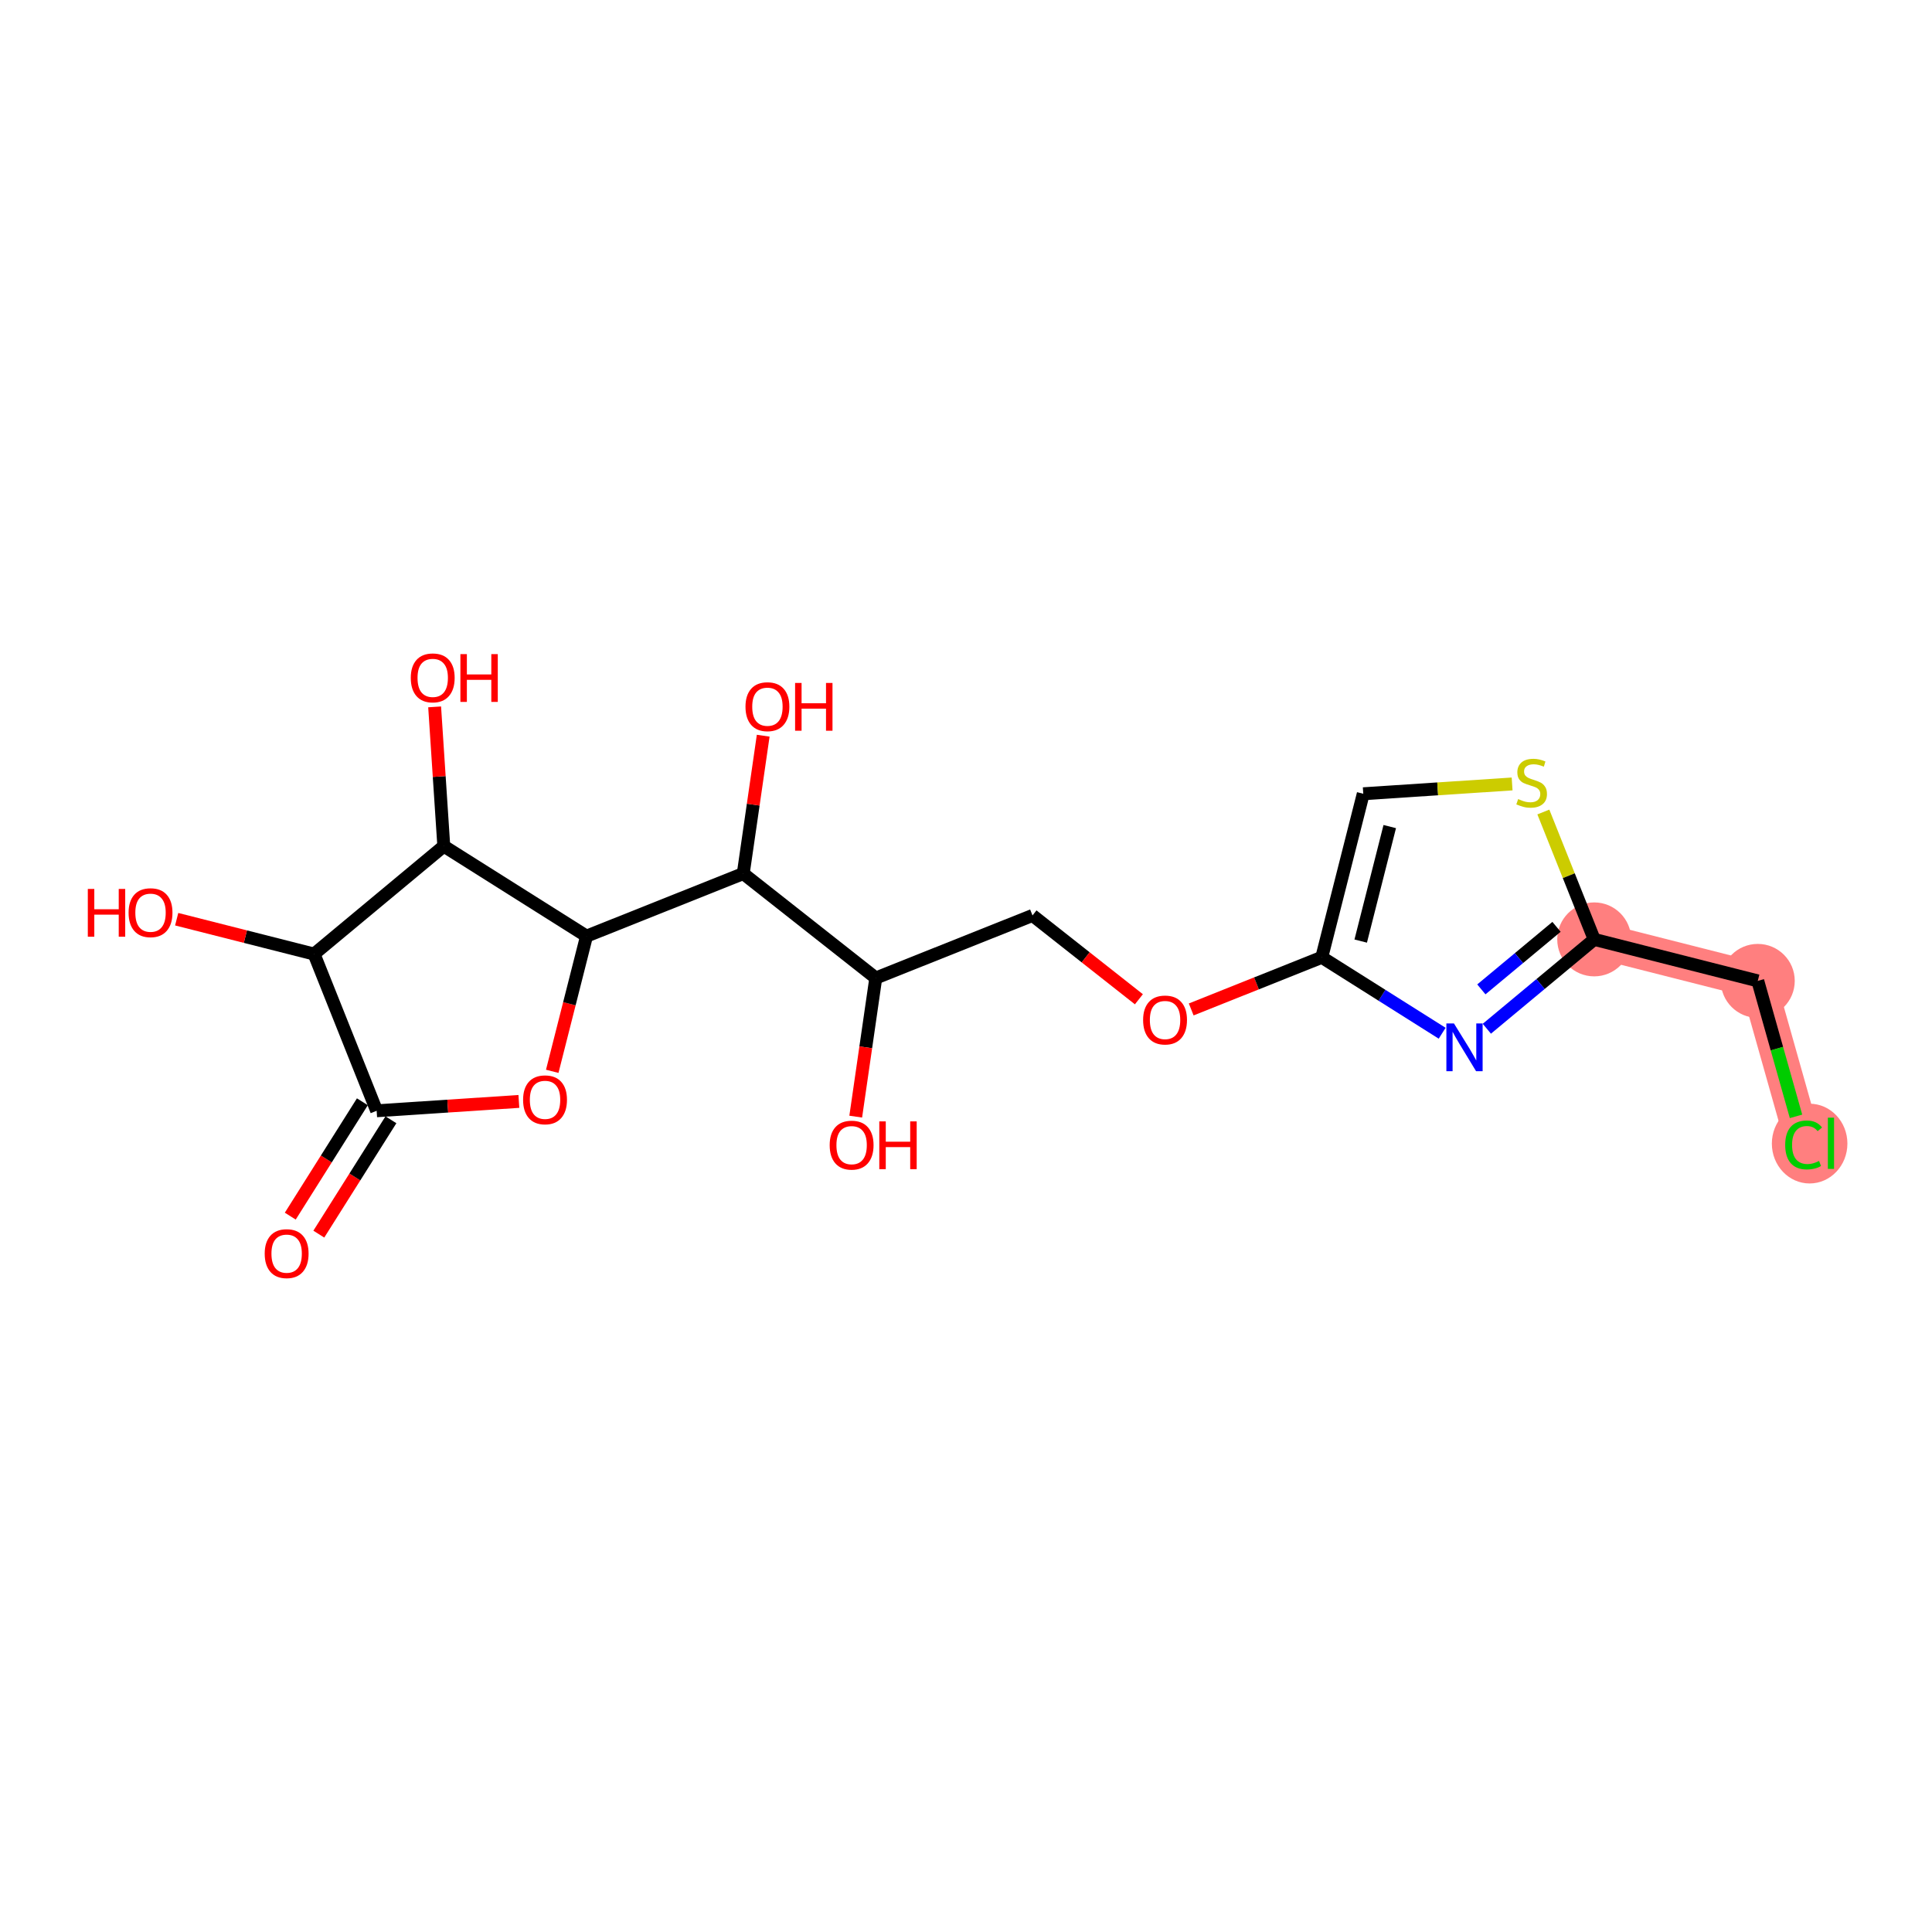 <?xml version='1.0' encoding='iso-8859-1'?>
<svg version='1.1' baseProfile='full'
              xmlns='http://www.w3.org/2000/svg'
                      xmlns:rdkit='http://www.rdkit.org/xml'
                      xmlns:xlink='http://www.w3.org/1999/xlink'
                  xml:space='preserve'
width='300px' height='300px' viewBox='0 0 300 300'>
<!-- END OF HEADER -->
<rect style='opacity:1.0;fill:#FFFFFF;stroke:none' width='300' height='300' x='0' y='0'> </rect>
<rect style='opacity:1.0;fill:#FFFFFF;stroke:none' width='300' height='300' x='0' y='0'> </rect>
<path d='M 247.549,145.868 L 272.947,152.311' style='fill:none;fill-rule:evenodd;stroke:#FF7F7F;stroke-width:5.6px;stroke-linecap:butt;stroke-linejoin:miter;stroke-opacity:1' />
<path d='M 272.947,152.311 L 280.065,177.529' style='fill:none;fill-rule:evenodd;stroke:#FF7F7F;stroke-width:5.6px;stroke-linecap:butt;stroke-linejoin:miter;stroke-opacity:1' />
<ellipse cx='247.549' cy='145.868' rx='5.241' ry='5.241'  style='fill:#FF7F7F;fill-rule:evenodd;stroke:#FF7F7F;stroke-width:1.0px;stroke-linecap:butt;stroke-linejoin:miter;stroke-opacity:1' />
<ellipse cx='272.947' cy='152.311' rx='5.241' ry='5.241'  style='fill:#FF7F7F;fill-rule:evenodd;stroke:#FF7F7F;stroke-width:1.0px;stroke-linecap:butt;stroke-linejoin:miter;stroke-opacity:1' />
<ellipse cx='280.998' cy='177.576' rx='5.366' ry='5.692'  style='fill:#FF7F7F;fill-rule:evenodd;stroke:#FF7F7F;stroke-width:1.0px;stroke-linecap:butt;stroke-linejoin:miter;stroke-opacity:1' />
<path class='bond-0 atom-0 atom-1' d='M 49.505,191.635 L 55.104,182.757' style='fill:none;fill-rule:evenodd;stroke:#FF0000;stroke-width:2.0px;stroke-linecap:butt;stroke-linejoin:miter;stroke-opacity:1' />
<path class='bond-0 atom-0 atom-1' d='M 55.104,182.757 L 60.703,173.879' style='fill:none;fill-rule:evenodd;stroke:#000000;stroke-width:2.0px;stroke-linecap:butt;stroke-linejoin:miter;stroke-opacity:1' />
<path class='bond-0 atom-0 atom-1' d='M 45.073,188.84 L 50.671,179.961' style='fill:none;fill-rule:evenodd;stroke:#FF0000;stroke-width:2.0px;stroke-linecap:butt;stroke-linejoin:miter;stroke-opacity:1' />
<path class='bond-0 atom-0 atom-1' d='M 50.671,179.961 L 56.27,171.083' style='fill:none;fill-rule:evenodd;stroke:#000000;stroke-width:2.0px;stroke-linecap:butt;stroke-linejoin:miter;stroke-opacity:1' />
<path class='bond-1 atom-1 atom-2' d='M 58.486,172.481 L 69.529,171.755' style='fill:none;fill-rule:evenodd;stroke:#000000;stroke-width:2.0px;stroke-linecap:butt;stroke-linejoin:miter;stroke-opacity:1' />
<path class='bond-1 atom-1 atom-2' d='M 69.529,171.755 L 80.571,171.028' style='fill:none;fill-rule:evenodd;stroke:#FF0000;stroke-width:2.0px;stroke-linecap:butt;stroke-linejoin:miter;stroke-opacity:1' />
<path class='bond-20 atom-19 atom-1' d='M 48.771,148.146 L 58.486,172.481' style='fill:none;fill-rule:evenodd;stroke:#000000;stroke-width:2.0px;stroke-linecap:butt;stroke-linejoin:miter;stroke-opacity:1' />
<path class='bond-2 atom-2 atom-3' d='M 85.751,166.354 L 88.414,155.858' style='fill:none;fill-rule:evenodd;stroke:#FF0000;stroke-width:2.0px;stroke-linecap:butt;stroke-linejoin:miter;stroke-opacity:1' />
<path class='bond-2 atom-2 atom-3' d='M 88.414,155.858 L 91.076,145.363' style='fill:none;fill-rule:evenodd;stroke:#000000;stroke-width:2.0px;stroke-linecap:butt;stroke-linejoin:miter;stroke-opacity:1' />
<path class='bond-3 atom-3 atom-4' d='M 91.076,145.363 L 115.411,135.648' style='fill:none;fill-rule:evenodd;stroke:#000000;stroke-width:2.0px;stroke-linecap:butt;stroke-linejoin:miter;stroke-opacity:1' />
<path class='bond-16 atom-3 atom-17' d='M 91.076,145.363 L 68.913,131.386' style='fill:none;fill-rule:evenodd;stroke:#000000;stroke-width:2.0px;stroke-linecap:butt;stroke-linejoin:miter;stroke-opacity:1' />
<path class='bond-4 atom-4 atom-5' d='M 115.411,135.648 L 116.961,124.943' style='fill:none;fill-rule:evenodd;stroke:#000000;stroke-width:2.0px;stroke-linecap:butt;stroke-linejoin:miter;stroke-opacity:1' />
<path class='bond-4 atom-4 atom-5' d='M 116.961,124.943 L 118.51,114.238' style='fill:none;fill-rule:evenodd;stroke:#FF0000;stroke-width:2.0px;stroke-linecap:butt;stroke-linejoin:miter;stroke-opacity:1' />
<path class='bond-5 atom-4 atom-6' d='M 115.411,135.648 L 135.992,151.865' style='fill:none;fill-rule:evenodd;stroke:#000000;stroke-width:2.0px;stroke-linecap:butt;stroke-linejoin:miter;stroke-opacity:1' />
<path class='bond-6 atom-6 atom-7' d='M 135.992,151.865 L 134.435,162.627' style='fill:none;fill-rule:evenodd;stroke:#000000;stroke-width:2.0px;stroke-linecap:butt;stroke-linejoin:miter;stroke-opacity:1' />
<path class='bond-6 atom-6 atom-7' d='M 134.435,162.627 L 132.877,173.39' style='fill:none;fill-rule:evenodd;stroke:#FF0000;stroke-width:2.0px;stroke-linecap:butt;stroke-linejoin:miter;stroke-opacity:1' />
<path class='bond-7 atom-6 atom-8' d='M 135.992,151.865 L 160.327,142.149' style='fill:none;fill-rule:evenodd;stroke:#000000;stroke-width:2.0px;stroke-linecap:butt;stroke-linejoin:miter;stroke-opacity:1' />
<path class='bond-8 atom-8 atom-9' d='M 160.327,142.149 L 168.587,148.658' style='fill:none;fill-rule:evenodd;stroke:#000000;stroke-width:2.0px;stroke-linecap:butt;stroke-linejoin:miter;stroke-opacity:1' />
<path class='bond-8 atom-8 atom-9' d='M 168.587,148.658 L 176.847,155.166' style='fill:none;fill-rule:evenodd;stroke:#FF0000;stroke-width:2.0px;stroke-linecap:butt;stroke-linejoin:miter;stroke-opacity:1' />
<path class='bond-9 atom-9 atom-10' d='M 184.97,156.745 L 195.107,152.698' style='fill:none;fill-rule:evenodd;stroke:#FF0000;stroke-width:2.0px;stroke-linecap:butt;stroke-linejoin:miter;stroke-opacity:1' />
<path class='bond-9 atom-9 atom-10' d='M 195.107,152.698 L 205.243,148.651' style='fill:none;fill-rule:evenodd;stroke:#000000;stroke-width:2.0px;stroke-linecap:butt;stroke-linejoin:miter;stroke-opacity:1' />
<path class='bond-10 atom-10 atom-11' d='M 205.243,148.651 L 211.687,123.253' style='fill:none;fill-rule:evenodd;stroke:#000000;stroke-width:2.0px;stroke-linecap:butt;stroke-linejoin:miter;stroke-opacity:1' />
<path class='bond-10 atom-10 atom-11' d='M 211.29,146.13 L 215.8,128.351' style='fill:none;fill-rule:evenodd;stroke:#000000;stroke-width:2.0px;stroke-linecap:butt;stroke-linejoin:miter;stroke-opacity:1' />
<path class='bond-21 atom-16 atom-10' d='M 223.938,160.44 L 214.591,154.545' style='fill:none;fill-rule:evenodd;stroke:#0000FF;stroke-width:2.0px;stroke-linecap:butt;stroke-linejoin:miter;stroke-opacity:1' />
<path class='bond-21 atom-16 atom-10' d='M 214.591,154.545 L 205.243,148.651' style='fill:none;fill-rule:evenodd;stroke:#000000;stroke-width:2.0px;stroke-linecap:butt;stroke-linejoin:miter;stroke-opacity:1' />
<path class='bond-11 atom-11 atom-12' d='M 211.687,123.253 L 223.243,122.493' style='fill:none;fill-rule:evenodd;stroke:#000000;stroke-width:2.0px;stroke-linecap:butt;stroke-linejoin:miter;stroke-opacity:1' />
<path class='bond-11 atom-11 atom-12' d='M 223.243,122.493 L 234.799,121.732' style='fill:none;fill-rule:evenodd;stroke:#CCCC00;stroke-width:2.0px;stroke-linecap:butt;stroke-linejoin:miter;stroke-opacity:1' />
<path class='bond-12 atom-12 atom-13' d='M 239.651,126.087 L 243.6,135.977' style='fill:none;fill-rule:evenodd;stroke:#CCCC00;stroke-width:2.0px;stroke-linecap:butt;stroke-linejoin:miter;stroke-opacity:1' />
<path class='bond-12 atom-12 atom-13' d='M 243.6,135.977 L 247.549,145.868' style='fill:none;fill-rule:evenodd;stroke:#000000;stroke-width:2.0px;stroke-linecap:butt;stroke-linejoin:miter;stroke-opacity:1' />
<path class='bond-13 atom-13 atom-14' d='M 247.549,145.868 L 272.947,152.311' style='fill:none;fill-rule:evenodd;stroke:#000000;stroke-width:2.0px;stroke-linecap:butt;stroke-linejoin:miter;stroke-opacity:1' />
<path class='bond-15 atom-13 atom-16' d='M 247.549,145.868 L 239.213,152.804' style='fill:none;fill-rule:evenodd;stroke:#000000;stroke-width:2.0px;stroke-linecap:butt;stroke-linejoin:miter;stroke-opacity:1' />
<path class='bond-15 atom-13 atom-16' d='M 239.213,152.804 L 230.876,159.741' style='fill:none;fill-rule:evenodd;stroke:#0000FF;stroke-width:2.0px;stroke-linecap:butt;stroke-linejoin:miter;stroke-opacity:1' />
<path class='bond-15 atom-13 atom-16' d='M 241.696,143.92 L 235.861,148.776' style='fill:none;fill-rule:evenodd;stroke:#000000;stroke-width:2.0px;stroke-linecap:butt;stroke-linejoin:miter;stroke-opacity:1' />
<path class='bond-15 atom-13 atom-16' d='M 235.861,148.776 L 230.025,153.631' style='fill:none;fill-rule:evenodd;stroke:#0000FF;stroke-width:2.0px;stroke-linecap:butt;stroke-linejoin:miter;stroke-opacity:1' />
<path class='bond-14 atom-14 atom-15' d='M 272.947,152.311 L 275.916,162.829' style='fill:none;fill-rule:evenodd;stroke:#000000;stroke-width:2.0px;stroke-linecap:butt;stroke-linejoin:miter;stroke-opacity:1' />
<path class='bond-14 atom-14 atom-15' d='M 275.916,162.829 L 278.885,173.347' style='fill:none;fill-rule:evenodd;stroke:#00CC00;stroke-width:2.0px;stroke-linecap:butt;stroke-linejoin:miter;stroke-opacity:1' />
<path class='bond-17 atom-17 atom-18' d='M 68.913,131.386 L 68.201,120.575' style='fill:none;fill-rule:evenodd;stroke:#000000;stroke-width:2.0px;stroke-linecap:butt;stroke-linejoin:miter;stroke-opacity:1' />
<path class='bond-17 atom-17 atom-18' d='M 68.201,120.575 L 67.49,109.763' style='fill:none;fill-rule:evenodd;stroke:#FF0000;stroke-width:2.0px;stroke-linecap:butt;stroke-linejoin:miter;stroke-opacity:1' />
<path class='bond-18 atom-17 atom-19' d='M 68.913,131.386 L 48.771,148.146' style='fill:none;fill-rule:evenodd;stroke:#000000;stroke-width:2.0px;stroke-linecap:butt;stroke-linejoin:miter;stroke-opacity:1' />
<path class='bond-19 atom-19 atom-20' d='M 48.771,148.146 L 38.103,145.439' style='fill:none;fill-rule:evenodd;stroke:#000000;stroke-width:2.0px;stroke-linecap:butt;stroke-linejoin:miter;stroke-opacity:1' />
<path class='bond-19 atom-19 atom-20' d='M 38.103,145.439 L 27.435,142.733' style='fill:none;fill-rule:evenodd;stroke:#FF0000;stroke-width:2.0px;stroke-linecap:butt;stroke-linejoin:miter;stroke-opacity:1' />
<path  class='atom-0' d='M 41.103 194.665
Q 41.103 192.884, 41.984 191.888
Q 42.864 190.892, 44.51 190.892
Q 46.155 190.892, 47.036 191.888
Q 47.916 192.884, 47.916 194.665
Q 47.916 196.468, 47.025 197.495
Q 46.134 198.512, 44.51 198.512
Q 42.875 198.512, 41.984 197.495
Q 41.103 196.479, 41.103 194.665
M 44.51 197.674
Q 45.642 197.674, 46.25 196.919
Q 46.868 196.154, 46.868 194.665
Q 46.868 193.209, 46.25 192.475
Q 45.642 191.731, 44.51 191.731
Q 43.378 191.731, 42.759 192.464
Q 42.151 193.198, 42.151 194.665
Q 42.151 196.164, 42.759 196.919
Q 43.378 197.674, 44.51 197.674
' fill='#FF0000'/>
<path  class='atom-2' d='M 81.226 170.782
Q 81.226 169, 82.107 168.004
Q 82.987 167.009, 84.633 167.009
Q 86.278 167.009, 87.159 168.004
Q 88.039 169, 88.039 170.782
Q 88.039 172.585, 87.148 173.612
Q 86.257 174.628, 84.633 174.628
Q 82.998 174.628, 82.107 173.612
Q 81.226 172.595, 81.226 170.782
M 84.633 173.79
Q 85.765 173.79, 86.373 173.035
Q 86.991 172.27, 86.991 170.782
Q 86.991 169.325, 86.373 168.591
Q 85.765 167.847, 84.633 167.847
Q 83.501 167.847, 82.882 168.581
Q 82.274 169.315, 82.274 170.782
Q 82.274 172.281, 82.882 173.035
Q 83.501 173.79, 84.633 173.79
' fill='#FF0000'/>
<path  class='atom-5' d='M 115.759 109.736
Q 115.759 107.954, 116.639 106.959
Q 117.519 105.963, 119.165 105.963
Q 120.81 105.963, 121.691 106.959
Q 122.571 107.954, 122.571 109.736
Q 122.571 111.539, 121.68 112.566
Q 120.789 113.583, 119.165 113.583
Q 117.53 113.583, 116.639 112.566
Q 115.759 111.549, 115.759 109.736
M 119.165 112.744
Q 120.297 112.744, 120.905 111.99
Q 121.523 111.225, 121.523 109.736
Q 121.523 108.279, 120.905 107.546
Q 120.297 106.802, 119.165 106.802
Q 118.033 106.802, 117.415 107.535
Q 116.807 108.269, 116.807 109.736
Q 116.807 111.235, 117.415 111.99
Q 118.033 112.744, 119.165 112.744
' fill='#FF0000'/>
<path  class='atom-5' d='M 123.462 106.047
L 124.468 106.047
L 124.468 109.202
L 128.262 109.202
L 128.262 106.047
L 129.269 106.047
L 129.269 113.468
L 128.262 113.468
L 128.262 110.04
L 124.468 110.04
L 124.468 113.468
L 123.462 113.468
L 123.462 106.047
' fill='#FF0000'/>
<path  class='atom-7' d='M 128.832 177.818
Q 128.832 176.036, 129.713 175.04
Q 130.593 174.045, 132.239 174.045
Q 133.884 174.045, 134.765 175.04
Q 135.645 176.036, 135.645 177.818
Q 135.645 179.621, 134.754 180.648
Q 133.863 181.664, 132.239 181.664
Q 130.604 181.664, 129.713 180.648
Q 128.832 179.631, 128.832 177.818
M 132.239 180.826
Q 133.371 180.826, 133.979 180.071
Q 134.597 179.306, 134.597 177.818
Q 134.597 176.361, 133.979 175.627
Q 133.371 174.883, 132.239 174.883
Q 131.107 174.883, 130.488 175.617
Q 129.881 176.351, 129.881 177.818
Q 129.881 179.317, 130.488 180.071
Q 131.107 180.826, 132.239 180.826
' fill='#FF0000'/>
<path  class='atom-7' d='M 136.536 174.129
L 137.542 174.129
L 137.542 177.283
L 141.336 177.283
L 141.336 174.129
L 142.343 174.129
L 142.343 181.549
L 141.336 181.549
L 141.336 178.122
L 137.542 178.122
L 137.542 181.549
L 136.536 181.549
L 136.536 174.129
' fill='#FF0000'/>
<path  class='atom-9' d='M 177.502 158.387
Q 177.502 156.605, 178.383 155.61
Q 179.263 154.614, 180.909 154.614
Q 182.554 154.614, 183.435 155.61
Q 184.315 156.605, 184.315 158.387
Q 184.315 160.19, 183.424 161.217
Q 182.533 162.234, 180.909 162.234
Q 179.274 162.234, 178.383 161.217
Q 177.502 160.2, 177.502 158.387
M 180.909 161.395
Q 182.041 161.395, 182.648 160.64
Q 183.267 159.875, 183.267 158.387
Q 183.267 156.93, 182.648 156.197
Q 182.041 155.452, 180.909 155.452
Q 179.777 155.452, 179.158 156.186
Q 178.55 156.92, 178.55 158.387
Q 178.55 159.886, 179.158 160.64
Q 179.777 161.395, 180.909 161.395
' fill='#FF0000'/>
<path  class='atom-12' d='M 235.737 124.08
Q 235.821 124.111, 236.167 124.258
Q 236.513 124.405, 236.89 124.499
Q 237.278 124.583, 237.655 124.583
Q 238.357 124.583, 238.766 124.247
Q 239.175 123.902, 239.175 123.304
Q 239.175 122.895, 238.965 122.644
Q 238.766 122.392, 238.452 122.256
Q 238.137 122.12, 237.613 121.963
Q 236.953 121.763, 236.555 121.575
Q 236.167 121.386, 235.884 120.988
Q 235.611 120.59, 235.611 119.919
Q 235.611 118.986, 236.24 118.409
Q 236.88 117.833, 238.137 117.833
Q 238.997 117.833, 239.971 118.242
L 239.73 119.049
Q 238.84 118.682, 238.169 118.682
Q 237.446 118.682, 237.047 118.986
Q 236.649 119.279, 236.659 119.793
Q 236.659 120.191, 236.859 120.432
Q 237.068 120.673, 237.362 120.81
Q 237.666 120.946, 238.169 121.103
Q 238.84 121.313, 239.238 121.522
Q 239.636 121.732, 239.919 122.162
Q 240.213 122.581, 240.213 123.304
Q 240.213 124.331, 239.521 124.887
Q 238.84 125.432, 237.697 125.432
Q 237.037 125.432, 236.534 125.285
Q 236.041 125.149, 235.454 124.908
L 235.737 124.08
' fill='#CCCC00'/>
<path  class='atom-15' d='M 277.204 177.785
Q 277.204 175.941, 278.063 174.976
Q 278.933 174.002, 280.579 174.002
Q 282.109 174.002, 282.926 175.081
L 282.235 175.647
Q 281.637 174.861, 280.579 174.861
Q 279.457 174.861, 278.86 175.616
Q 278.273 176.36, 278.273 177.785
Q 278.273 179.253, 278.881 180.007
Q 279.499 180.762, 280.694 180.762
Q 281.511 180.762, 282.465 180.269
L 282.759 181.055
Q 282.371 181.307, 281.784 181.454
Q 281.197 181.6, 280.547 181.6
Q 278.933 181.6, 278.063 180.615
Q 277.204 179.63, 277.204 177.785
' fill='#00CC00'/>
<path  class='atom-15' d='M 283.828 173.551
L 284.792 173.551
L 284.792 181.506
L 283.828 181.506
L 283.828 173.551
' fill='#00CC00'/>
<path  class='atom-16' d='M 225.767 158.917
L 228.198 162.848
Q 228.439 163.235, 228.827 163.938
Q 229.215 164.64, 229.236 164.682
L 229.236 158.917
L 230.221 158.917
L 230.221 166.338
L 229.205 166.338
L 226.595 162.041
Q 226.291 161.537, 225.966 160.961
Q 225.652 160.385, 225.557 160.206
L 225.557 166.338
L 224.593 166.338
L 224.593 158.917
L 225.767 158.917
' fill='#0000FF'/>
<path  class='atom-18' d='M 63.786 105.261
Q 63.786 103.479, 64.667 102.484
Q 65.547 101.488, 67.193 101.488
Q 68.838 101.488, 69.719 102.484
Q 70.599 103.479, 70.599 105.261
Q 70.599 107.064, 69.708 108.091
Q 68.817 109.108, 67.193 109.108
Q 65.558 109.108, 64.667 108.091
Q 63.786 107.074, 63.786 105.261
M 67.193 108.269
Q 68.325 108.269, 68.933 107.515
Q 69.551 106.749, 69.551 105.261
Q 69.551 103.804, 68.933 103.071
Q 68.325 102.326, 67.193 102.326
Q 66.061 102.326, 65.442 103.06
Q 64.835 103.794, 64.835 105.261
Q 64.835 106.76, 65.442 107.515
Q 66.061 108.269, 67.193 108.269
' fill='#FF0000'/>
<path  class='atom-18' d='M 71.49 101.572
L 72.496 101.572
L 72.496 104.727
L 76.29 104.727
L 76.29 101.572
L 77.296 101.572
L 77.296 108.992
L 76.29 108.992
L 76.29 105.565
L 72.496 105.565
L 72.496 108.992
L 71.49 108.992
L 71.49 101.572
' fill='#FF0000'/>
<path  class='atom-20' d='M 13.636 138.034
L 14.643 138.034
L 14.643 141.189
L 18.437 141.189
L 18.437 138.034
L 19.443 138.034
L 19.443 145.454
L 18.437 145.454
L 18.437 142.027
L 14.643 142.027
L 14.643 145.454
L 13.636 145.454
L 13.636 138.034
' fill='#FF0000'/>
<path  class='atom-20' d='M 19.967 141.723
Q 19.967 139.941, 20.847 138.946
Q 21.728 137.95, 23.373 137.95
Q 25.019 137.95, 25.899 138.946
Q 26.78 139.941, 26.78 141.723
Q 26.78 143.526, 25.889 144.553
Q 24.998 145.57, 23.373 145.57
Q 21.738 145.57, 20.847 144.553
Q 19.967 143.536, 19.967 141.723
M 23.373 144.731
Q 24.505 144.731, 25.113 143.977
Q 25.732 143.212, 25.732 141.723
Q 25.732 140.266, 25.113 139.533
Q 24.505 138.789, 23.373 138.789
Q 22.241 138.789, 21.623 139.522
Q 21.015 140.256, 21.015 141.723
Q 21.015 143.222, 21.623 143.977
Q 22.241 144.731, 23.373 144.731
' fill='#FF0000'/>
</svg>
